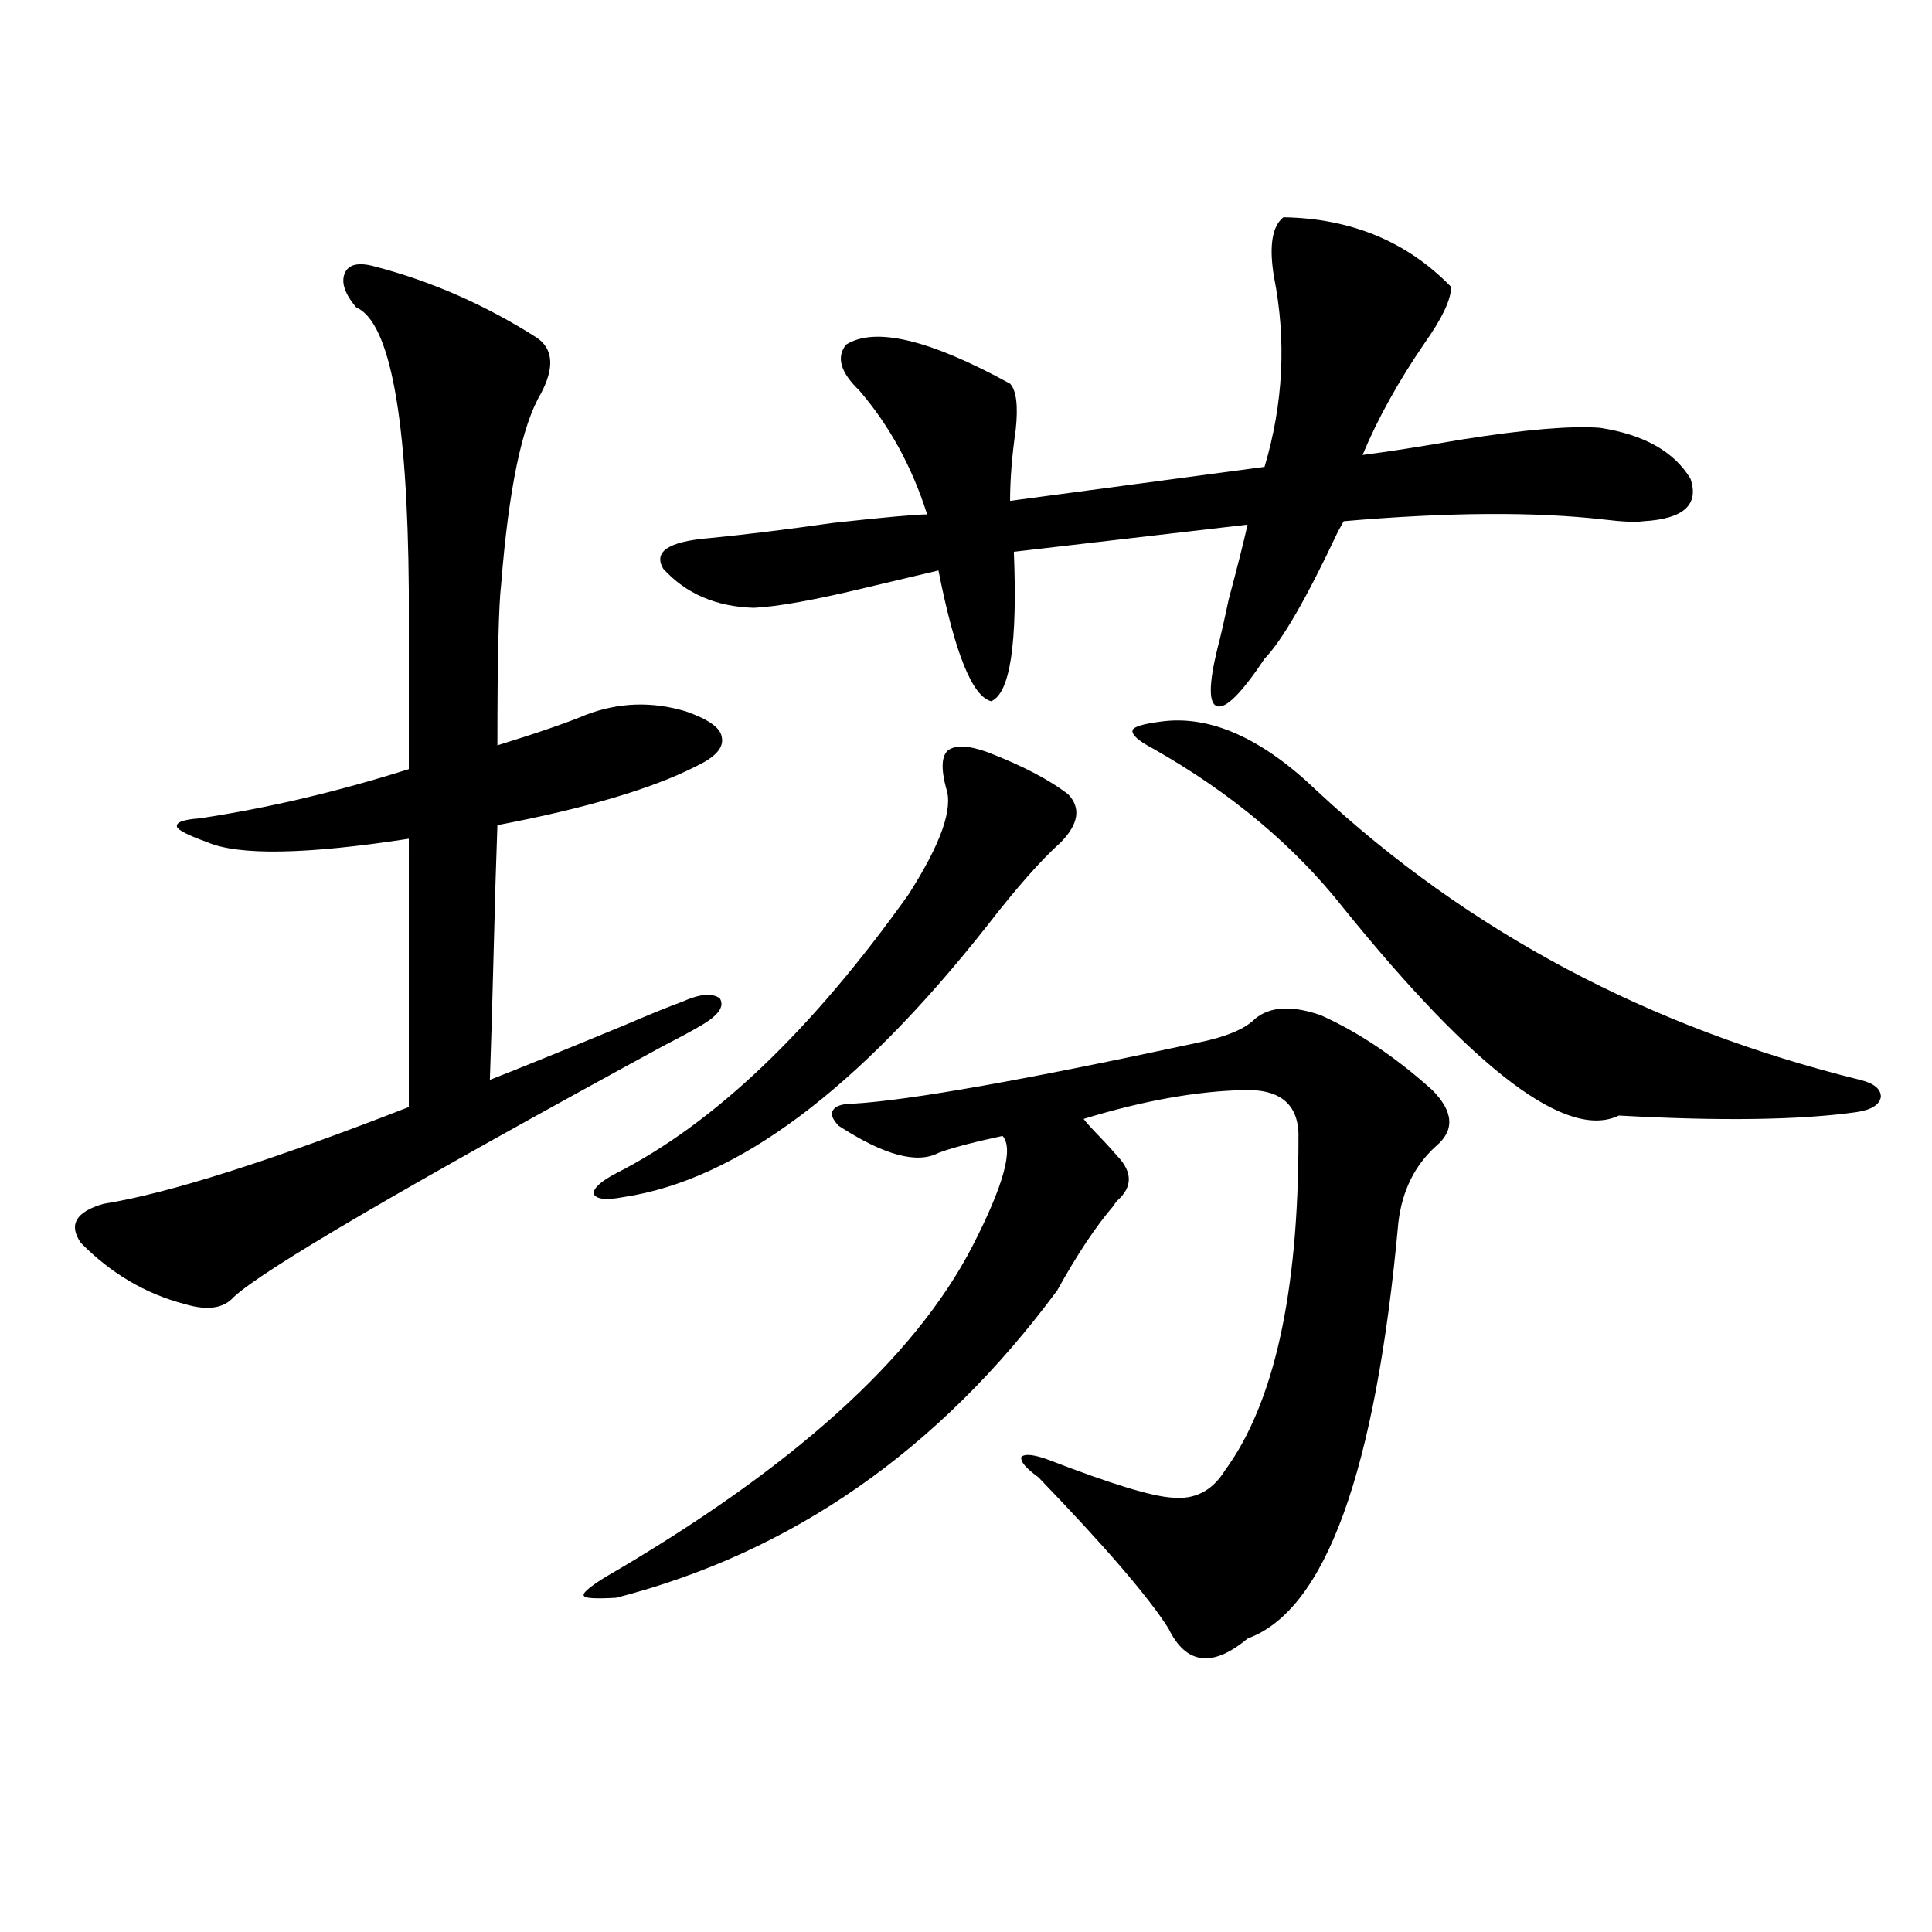 <?xml version="1.0" encoding="utf-8"?>
<!-- Generator: Adobe Illustrator 16.0.0, SVG Export Plug-In . SVG Version: 6.00 Build 0)  -->
<!DOCTYPE svg PUBLIC "-//W3C//DTD SVG 1.1//EN" "http://www.w3.org/Graphics/SVG/1.1/DTD/svg11.dtd">
<svg version="1.1" id="图层_1" xmlns="http://www.w3.org/2000/svg" xmlns:xlink="http://www.w3.org/1999/xlink" x="0px" y="0px"
	 width="1000px" height="1000px" viewBox="0 0 1000 1000" enable-background="new 0 0 1000 1000" xml:space="preserve">
<path d="M194.044,137.941c29.268,7.622,57.225,19.927,83.9,36.914c8.445,5.864,9.101,15.532,1.951,29.004
	c-9.756,16.411-16.585,49.219-20.487,98.438c-1.311,11.138-1.951,38.975-1.951,83.496c20.808-6.44,36.097-11.714,45.853-15.82
	c16.905-6.44,34.146-7.031,51.706-1.758c11.707,4.106,17.881,8.501,18.536,13.184c1.296,5.273-2.927,10.259-12.683,14.941
	c-22.773,11.729-57.239,21.973-103.412,30.762c-0.655,17.578-1.311,39.551-1.951,65.918c-0.655,26.367-1.311,48.34-1.951,65.918
	c14.954-5.85,38.048-15.229,69.267-28.125c13.658-5.85,23.734-9.956,30.243-12.305c9.101-4.092,15.609-4.683,19.512-1.758
	c2.592,4.106-0.655,8.789-9.756,14.063c-3.902,2.349-10.411,5.864-19.512,10.547c-133.335,72.661-207.479,116.016-222.434,130.078
	c-5.213,5.864-13.658,7.031-25.365,3.516c-20.167-5.273-38.048-15.82-53.657-31.641c-6.509-9.365-2.606-16.108,11.707-20.215
	c33.17-5.273,85.852-21.973,158.045-50.098V434.133c-53.337,8.213-88.138,8.789-104.388,1.758
	c-9.756-3.516-14.969-6.152-15.609-7.91c-0.655-2.334,3.247-3.804,11.707-4.395c35.121-5.273,71.218-13.76,108.29-25.488v-92.285
	c-0.655-90.225-9.756-139.155-27.316-146.777c-5.854-7.031-7.805-12.881-5.854-17.578
	C180.386,136.774,185.584,135.607,194.044,137.941z M649.643,527.297c7.805-6.44,19.177-7.031,34.146-1.758
	c19.512,8.789,38.688,21.685,57.56,38.672c11.052,11.138,11.707,20.806,1.951,29.004c-11.066,9.971-17.561,23.154-19.512,39.551
	c-11.707,128.911-37.728,200.68-78.047,215.332c-18.216,15.23-31.874,13.473-40.975-5.273
	c-10.411-16.396-32.85-42.476-67.315-78.223c-6.509-4.683-9.436-8.198-8.78-10.547c1.951-1.758,6.829-1.167,14.634,1.758
	c31.859,12.305,53.002,18.76,63.413,19.336c11.707,1.182,20.808-3.516,27.316-14.063c25.365-34.565,38.048-91.694,38.048-171.387
	c0.641-17.578-8.78-26.064-28.292-25.488c-24.725,0.591-52.361,5.576-82.925,14.941c1.296,1.758,4.223,4.985,8.78,9.668
	c3.902,4.106,6.829,7.334,8.78,9.668c7.805,8.213,7.805,15.82,0,22.852c-0.655,0.591-1.311,1.47-1.951,2.637
	c-9.115,10.547-18.871,25.2-29.268,43.945c-61.142,82.617-137.237,135.654-228.287,159.082c-10.411,0.577-15.944,0.289-16.585-0.879
	c-1.311-1.167,2.271-4.395,10.731-9.668c96.903-56.25,160.316-113.379,190.239-171.387c16.25-31.641,21.463-50.674,15.609-57.129
	c-2.606,0.591-6.509,1.47-11.707,2.637c-9.756,2.349-16.92,4.395-21.463,6.152c-11.066,5.864-28.292,1.182-51.706-14.063
	c-3.262-3.516-4.237-6.152-2.927-7.91c1.296-2.334,4.878-3.516,10.731-3.516c29.268-1.758,88.778-12.305,178.532-31.641
	C634.674,536.677,644.43,532.57,649.643,527.297z M511.109,389.309c18.201,7.031,32.194,14.365,41.95,21.973
	c6.494,7.031,5.198,15.244-3.902,24.609c-10.411,9.38-23.094,23.73-38.048,43.066c-66.995,84.966-129.753,131.836-188.288,140.625
	c-9.115,1.758-14.313,1.182-15.609-1.758c0-2.925,3.902-6.44,11.707-10.547c50.73-25.776,101.126-73.828,151.216-144.141
	c16.905-26.367,23.414-44.824,19.512-55.371c-2.606-9.956-2.286-16.396,0.976-19.336
	C494.524,385.505,501.354,385.793,511.109,389.309z M664.276,112.453c35.121,0.591,64.054,12.607,86.827,36.035
	c0,6.455-4.558,16.123-13.658,29.004c-13.658,19.927-24.39,39.263-32.194,58.008c13.658-1.758,30.563-4.395,50.73-7.91
	c33.17-5.273,57.225-7.319,72.193-6.152c22.759,3.516,38.368,12.305,46.828,26.367c4.543,13.486-3.582,20.806-24.39,21.973
	c-3.902,0.591-10.731,0.303-20.487-0.879c-35.776-4.092-80.653-3.804-134.631,0.879c-0.655,1.182-1.631,2.939-2.927,5.273
	c-16.265,34.58-28.947,56.553-38.048,65.918c-11.707,17.578-19.847,25.791-24.39,24.609c-4.558-1.167-4.558-11.123,0-29.883
	c1.296-4.683,3.247-13.184,5.854-25.488c4.543-16.987,7.805-29.883,9.756-38.672l-120.973,14.063
	c1.951,47.461-1.951,73.252-11.707,77.344c-9.756-2.334-18.871-24.897-27.316-67.676c-9.756,2.349-22.118,5.273-37.072,8.789
	c-26.676,6.455-46.188,9.971-58.535,10.547c-19.512-0.576-35.121-7.319-46.828-20.215c-5.213-8.789,2.592-14.063,23.414-15.82
	c18.201-1.758,39.664-4.395,64.389-7.91c26.661-2.925,42.926-4.395,48.779-4.395c-7.805-24.609-19.512-45.991-35.121-64.16
	c-9.756-9.365-12.042-17.275-6.829-23.73c14.954-9.365,43.246-2.637,84.876,20.215c3.247,3.516,4.223,11.426,2.927,23.73
	c-1.951,13.486-2.927,25.791-2.927,36.914l131.704-17.578c9.756-32.808,11.372-65.615,4.878-98.438
	C656.792,127.395,658.423,117.15,664.276,112.453z M600.863,373.488c25.365-3.516,52.347,8.501,80.974,36.035
	c78.047,72.661,171.703,122.471,280.969,149.414c7.149,1.758,10.731,4.697,10.731,8.789c-0.655,4.106-4.878,6.743-12.683,7.91
	c-29.268,4.106-70.242,4.697-122.924,1.758c-26.676,12.896-74.145-22.852-142.436-107.227
	c-25.365-32.217-58.215-59.766-98.534-82.617c-7.805-4.092-11.387-7.319-10.731-9.668
	C586.87,376.125,591.748,374.67,600.863,373.488z"/>
</svg>
